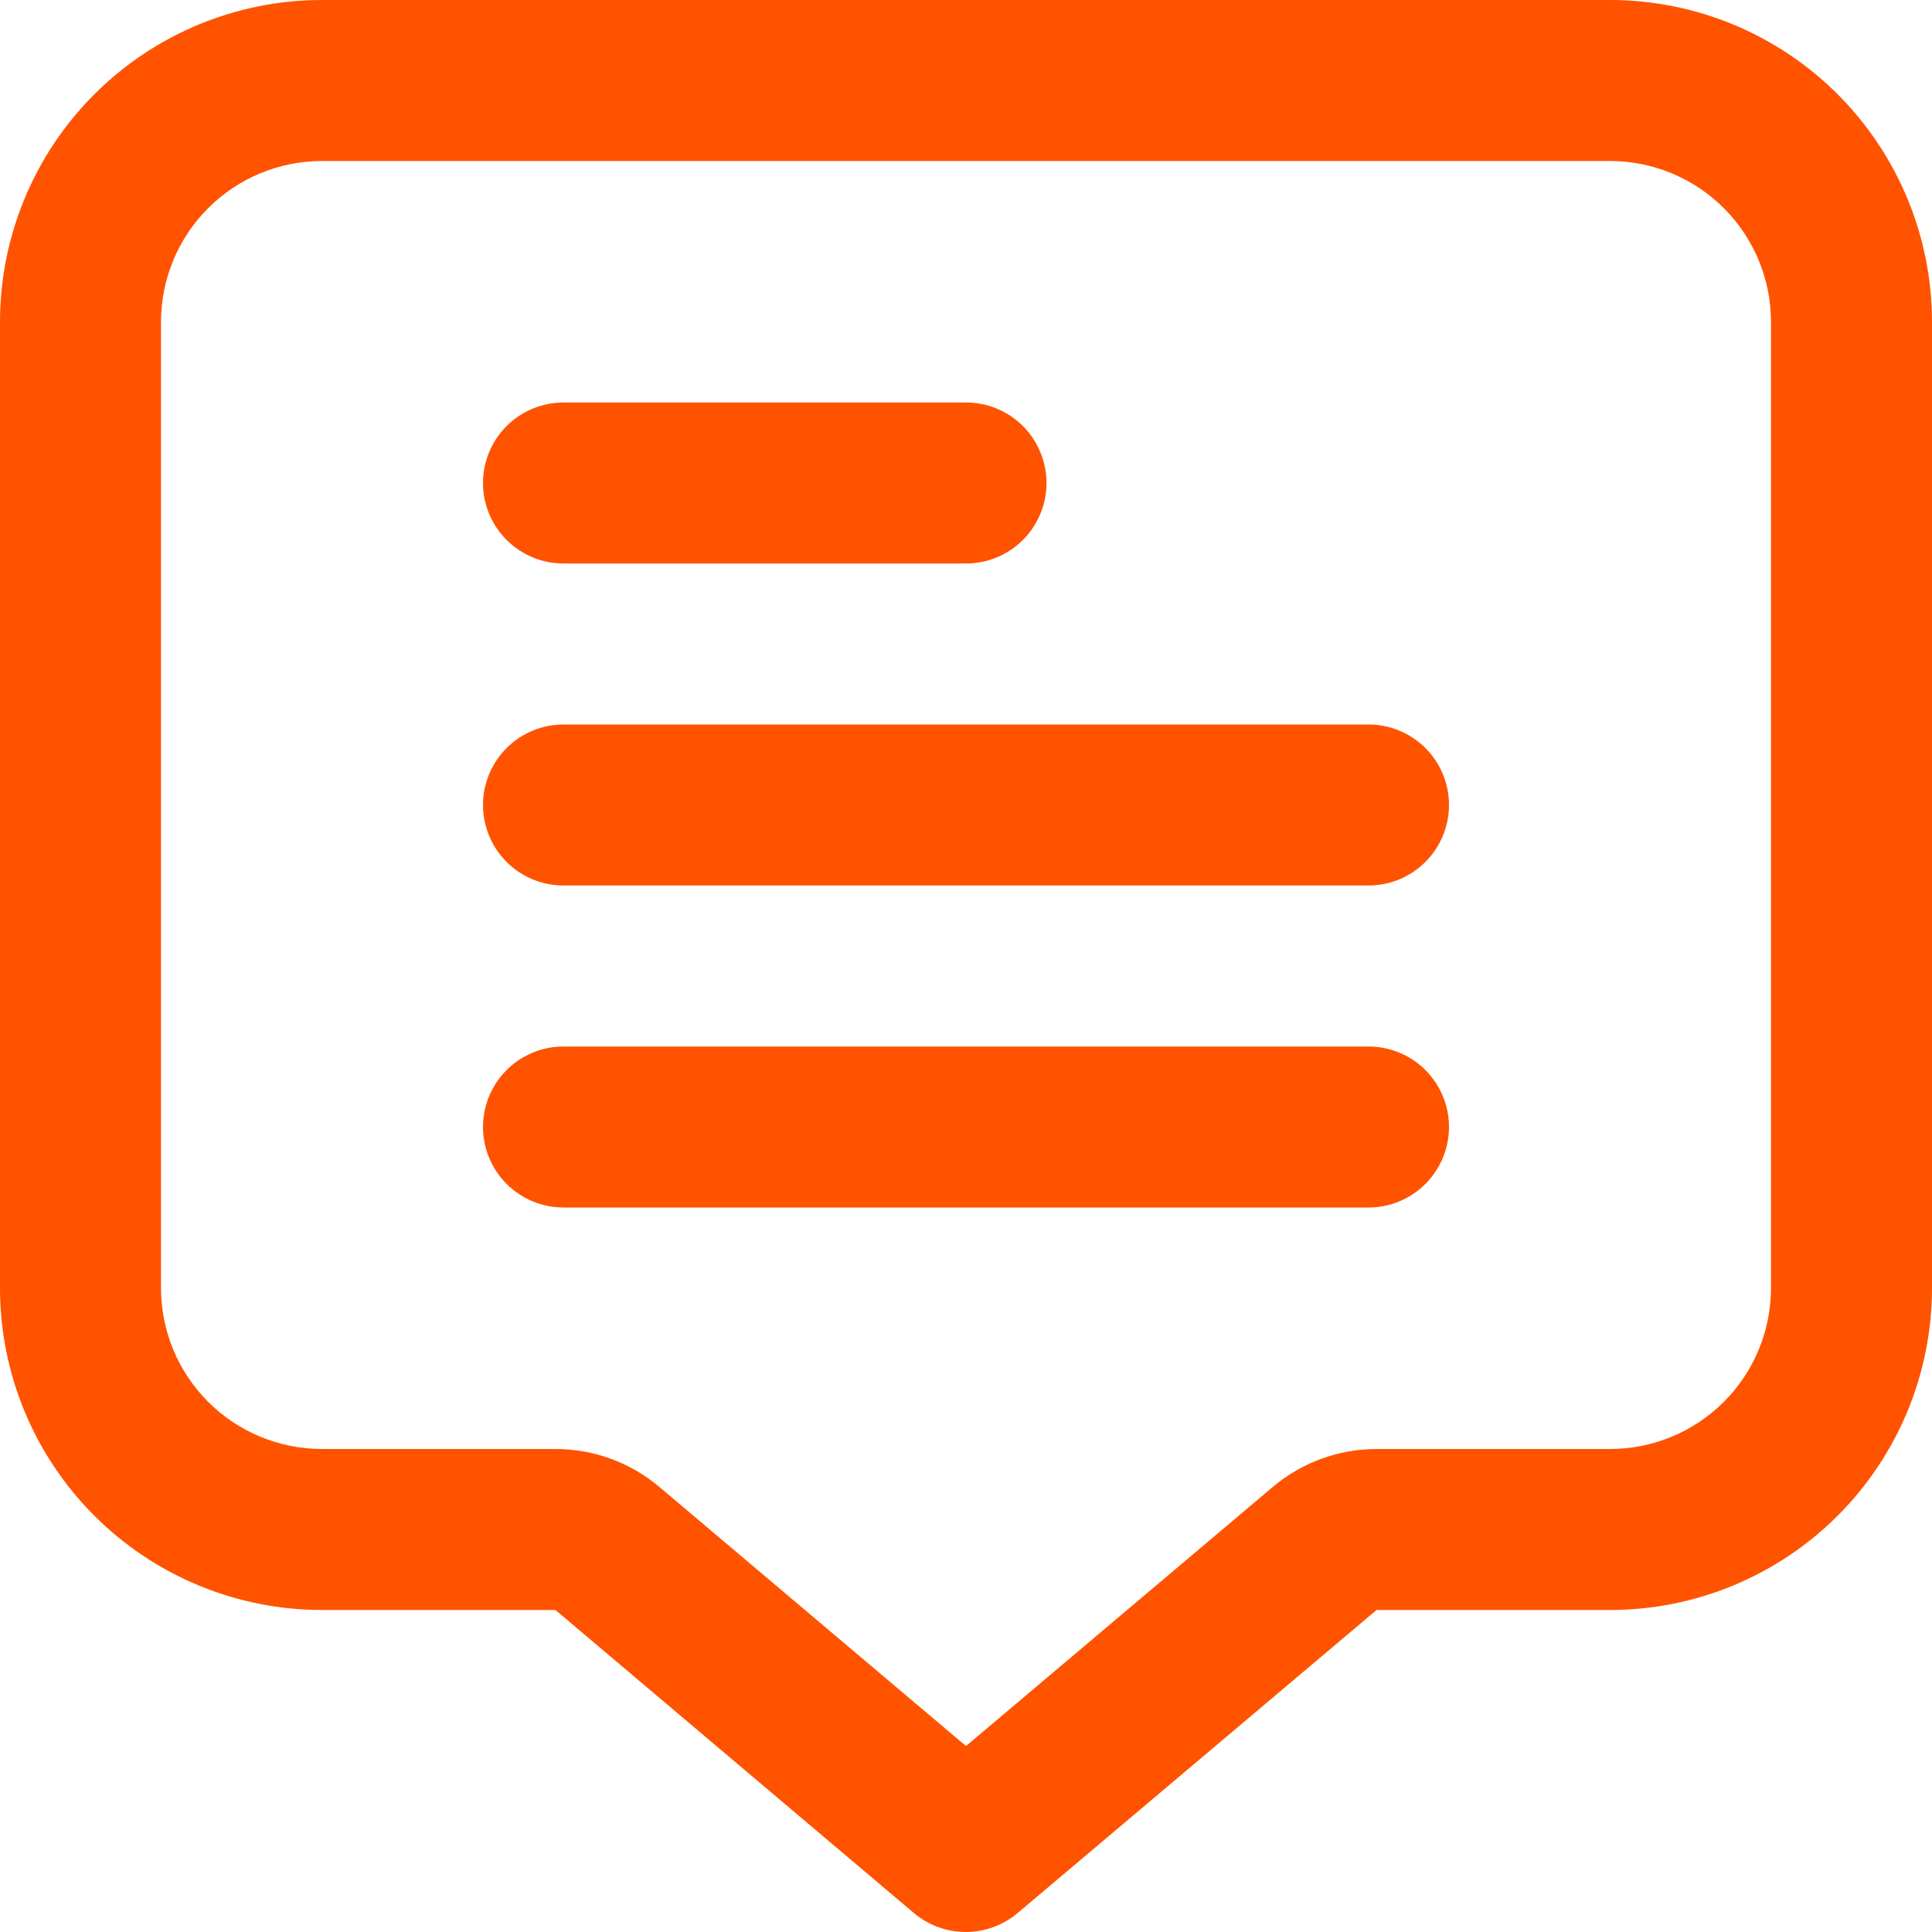 <?xml version="1.0" encoding="UTF-8"?> <svg xmlns="http://www.w3.org/2000/svg" width="337" height="337" viewBox="0 0 337 337" fill="none"> <g clip-path="url(#clip0_104_24)"> <path d="M280.833 0H56.167C41.27 0 26.984 5.918 16.451 16.451C5.918 26.984 0 41.27 0 56.167L0 224.667C0 239.563 5.918 253.849 16.451 264.382C26.984 274.916 41.27 280.833 56.167 280.833H96.888L159.387 333.672C161.922 335.818 165.136 336.995 168.458 336.995C171.779 336.995 174.993 335.818 177.529 333.672L240.113 280.833H280.833C295.73 280.833 310.016 274.916 320.549 264.382C331.082 253.849 337 239.563 337 224.667V56.167C337 41.27 331.082 26.984 320.549 16.451C310.016 5.918 295.73 0 280.833 0ZM308.917 224.667C308.917 232.115 305.958 239.258 300.691 244.525C295.425 249.791 288.282 252.75 280.833 252.75H240.113C233.475 252.752 227.053 255.105 221.985 259.392L168.5 304.564L115.043 259.392C109.968 255.099 103.535 252.745 96.888 252.75H56.167C48.718 252.75 41.575 249.791 36.309 244.525C31.042 239.258 28.083 232.115 28.083 224.667V56.167C28.083 48.718 31.042 41.575 36.309 36.309C41.575 31.042 48.718 28.083 56.167 28.083H280.833C288.282 28.083 295.425 31.042 300.691 36.309C305.958 41.575 308.917 48.718 308.917 56.167V224.667Z" fill="#FF5300"></path> <path d="M98.292 98.292H168.5C172.224 98.292 175.796 96.812 178.429 94.179C181.062 91.546 182.542 87.974 182.542 84.25C182.542 80.526 181.062 76.954 178.429 74.321C175.796 71.688 172.224 70.208 168.5 70.208H98.292C94.568 70.208 90.996 71.688 88.363 74.321C85.729 76.954 84.25 80.526 84.25 84.25C84.25 87.974 85.729 91.546 88.363 94.179C90.996 96.812 94.568 98.292 98.292 98.292Z" fill="#FF5300"></path> <path d="M238.708 126.375H98.292C94.568 126.375 90.996 127.854 88.363 130.488C85.729 133.121 84.25 136.693 84.25 140.417C84.25 144.141 85.729 147.712 88.363 150.346C90.996 152.979 94.568 154.458 98.292 154.458H238.708C242.432 154.458 246.004 152.979 248.637 150.346C251.271 147.712 252.75 144.141 252.75 140.417C252.75 136.693 251.271 133.121 248.637 130.488C246.004 127.854 242.432 126.375 238.708 126.375Z" fill="#FF5300"></path> <path d="M238.708 182.542H98.292C94.568 182.542 90.996 184.021 88.363 186.654C85.729 189.288 84.25 192.859 84.25 196.583C84.25 200.307 85.729 203.879 88.363 206.512C90.996 209.146 94.568 210.625 98.292 210.625H238.708C242.432 210.625 246.004 209.146 248.637 206.512C251.271 203.879 252.75 200.307 252.75 196.583C252.75 192.859 251.271 189.288 248.637 186.654C246.004 184.021 242.432 182.542 238.708 182.542Z" fill="#FF5300"></path> </g> <defs> <clipPath id="clip0_104_24"> <rect width="337" height="337" fill="white"></rect> </clipPath> </defs> </svg> 
